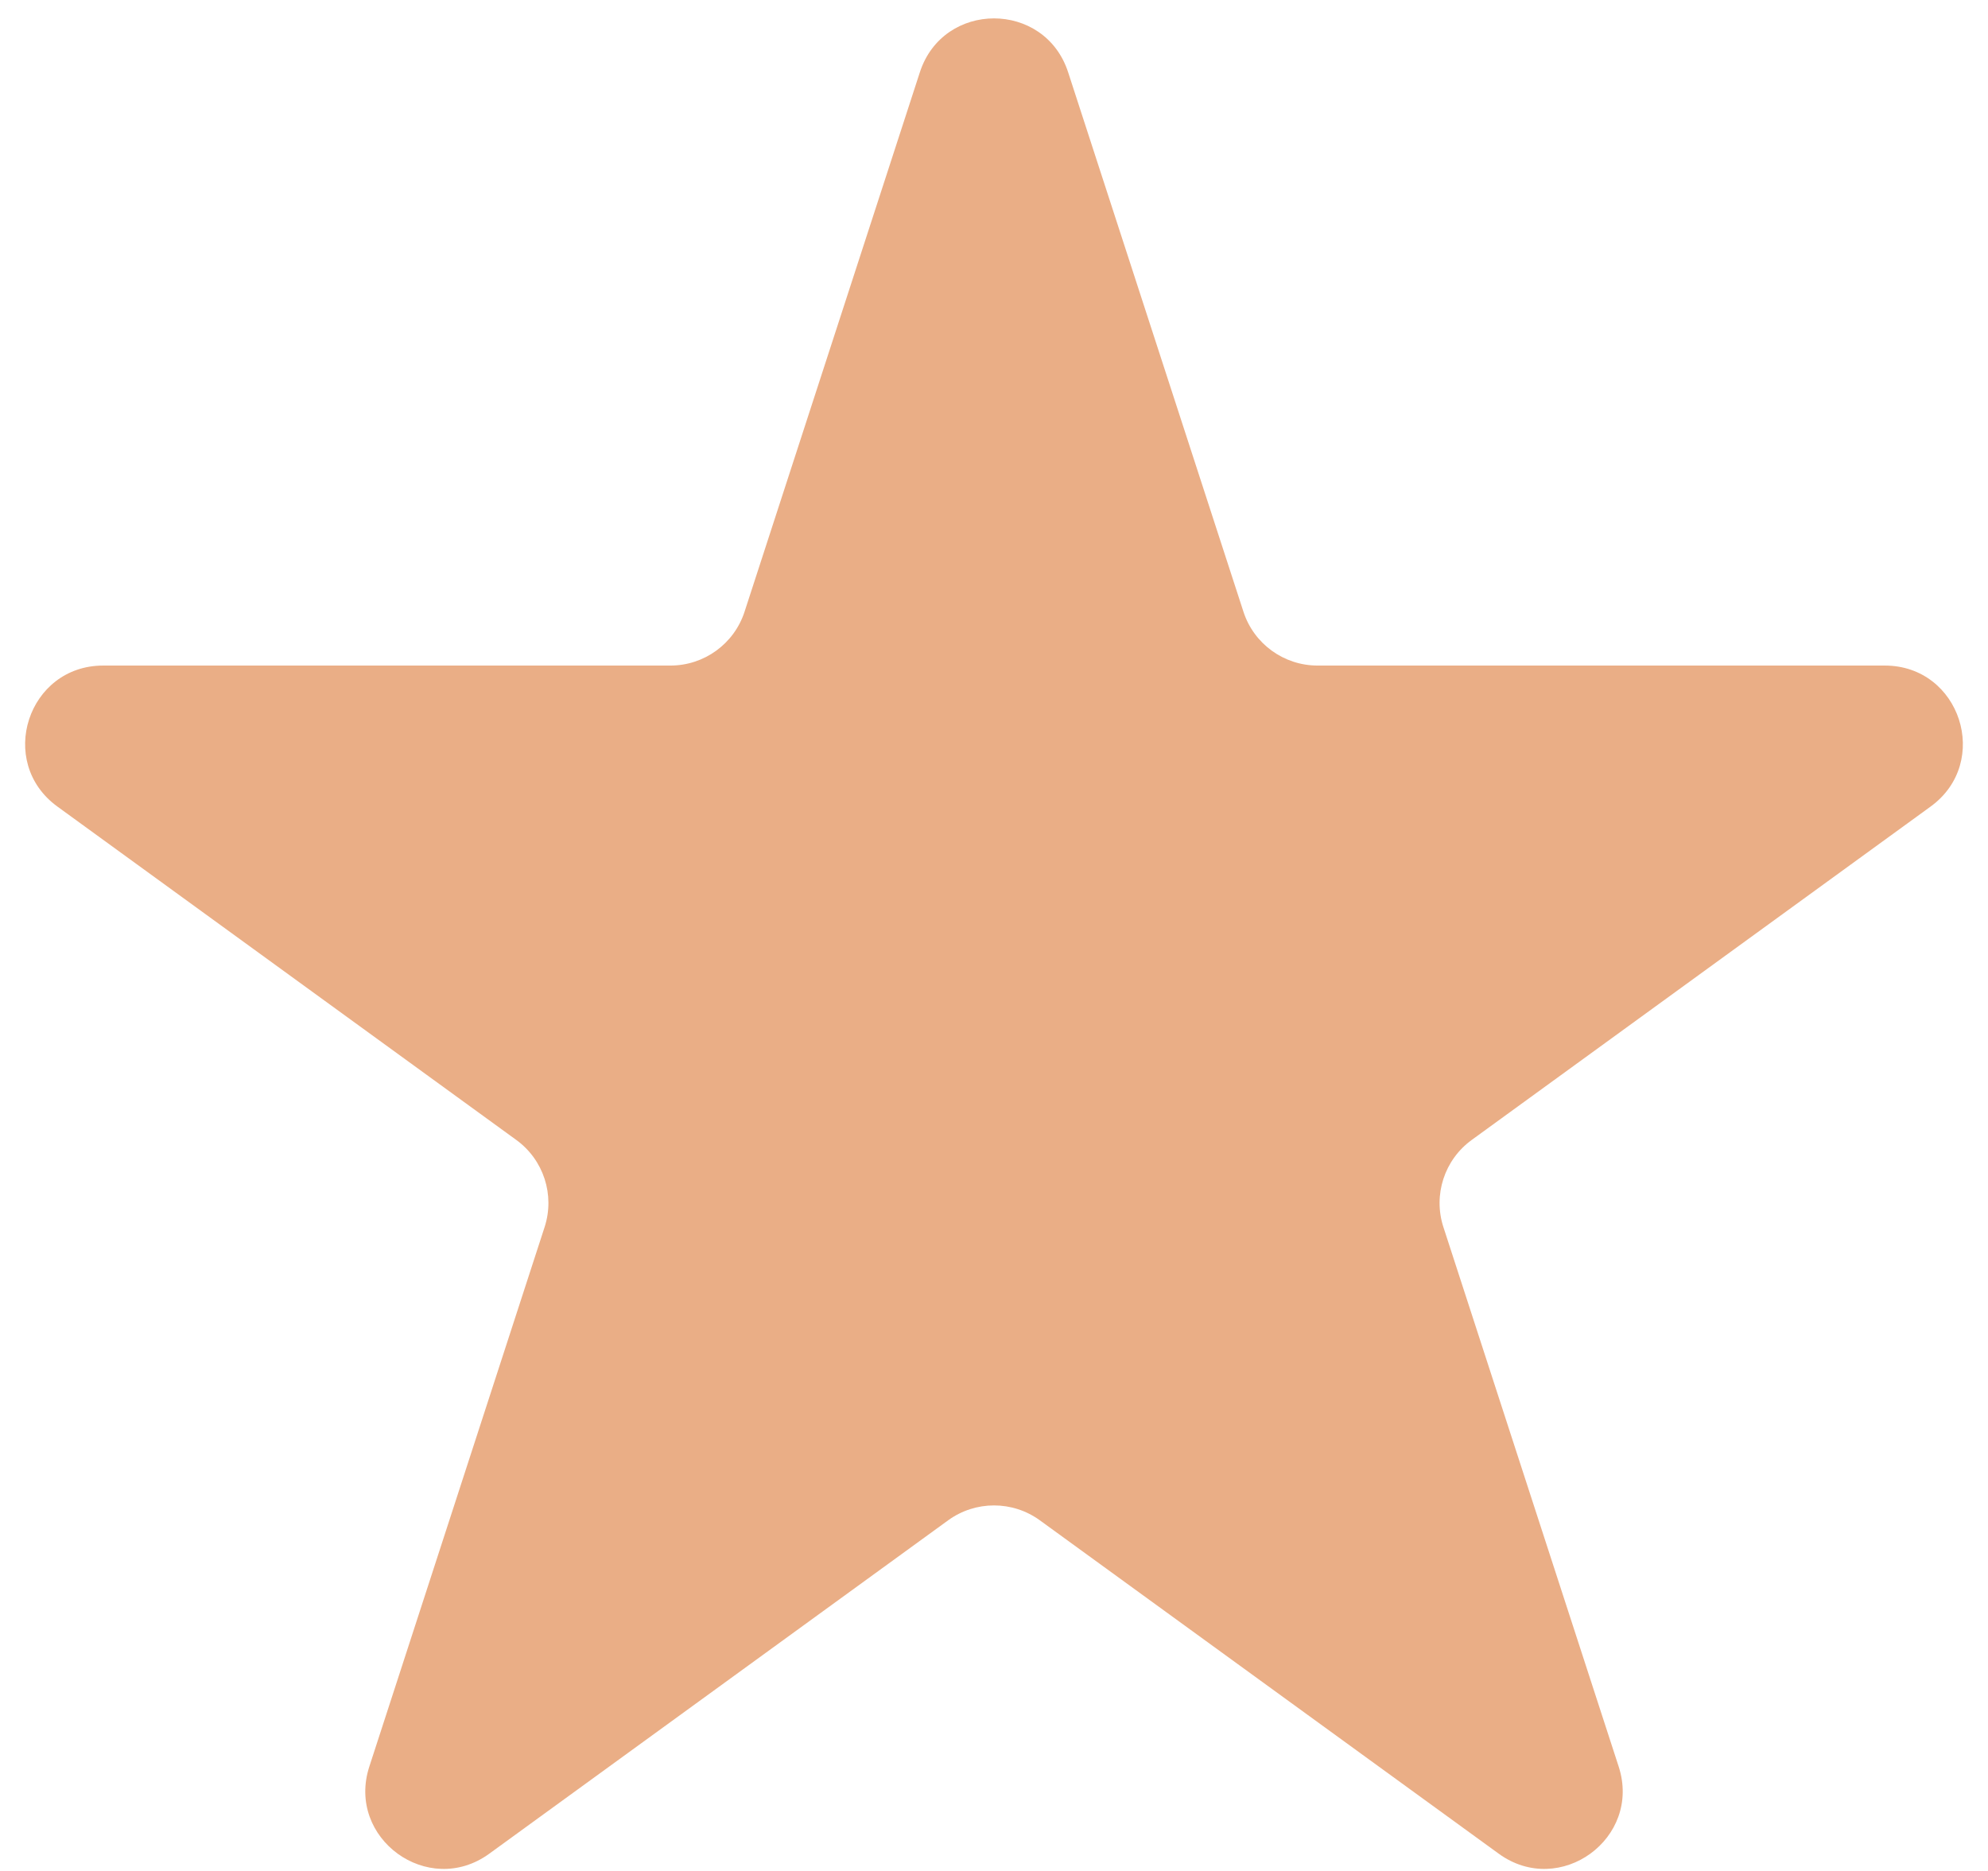 <?xml version="1.0" encoding="UTF-8"?> <svg xmlns="http://www.w3.org/2000/svg" width="51" height="48" viewBox="0 0 51 48" fill="none"><path d="M23.598 1.854C24.197 0.011 26.803 0.011 27.402 1.854L31.899 15.693C32.166 16.517 32.934 17.075 33.801 17.075H48.352C50.289 17.075 51.095 19.554 49.527 20.693L37.755 29.246C37.054 29.755 36.761 30.658 37.029 31.482L41.525 45.321C42.124 47.163 40.015 48.696 38.448 47.557L26.676 39.004C25.975 38.495 25.025 38.495 24.324 39.004L12.552 47.557C10.985 48.696 8.876 47.163 9.475 45.321L13.971 31.482C14.239 30.658 13.946 29.755 13.245 29.246L1.473 20.693C-0.095 19.554 0.711 17.075 2.648 17.075H17.199C18.066 17.075 18.834 16.517 19.101 15.693L23.598 1.854Z" fill="#EAAE86"></path></svg> 
